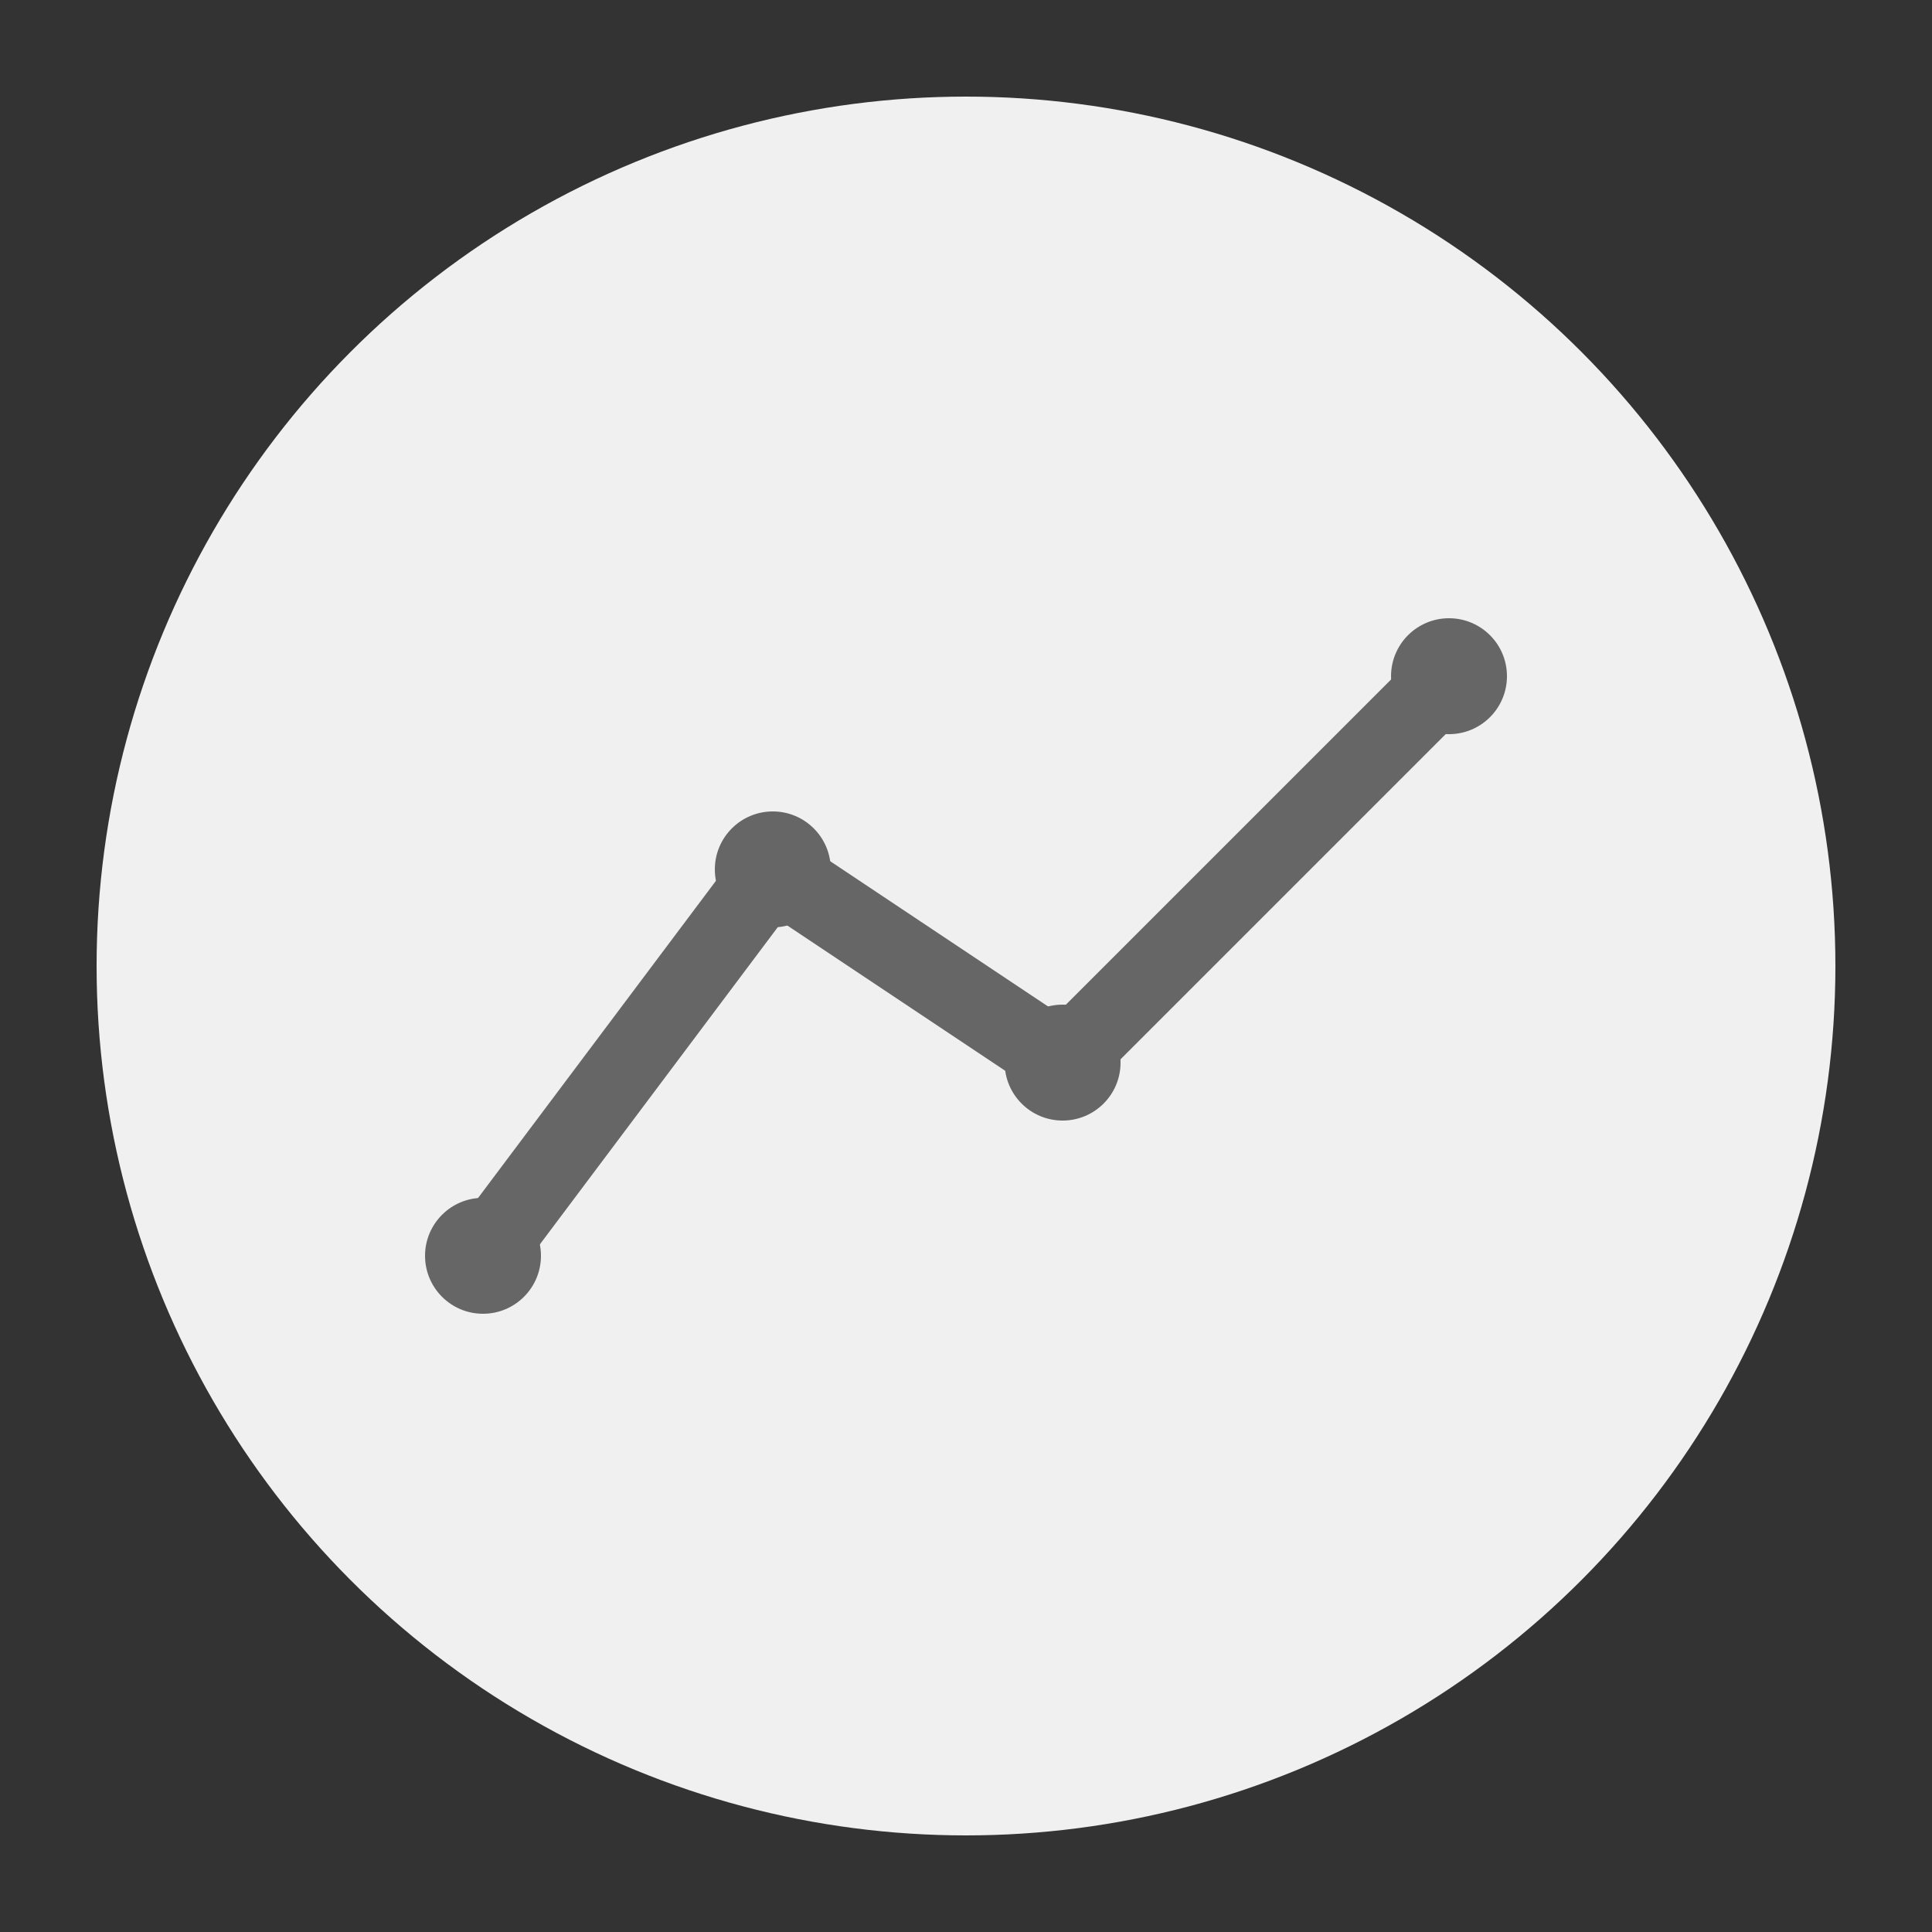 <svg xmlns="http://www.w3.org/2000/svg" viewBox="0 0 100 100">
  <rect x="0" y="0" width="100" height="100" fill="#333333" stroke="none"/>
  <!-- Kruhové pozadí -->
  <circle cx="50" cy="50" r="45" fill="#f0f0f0"/>
  
  <!-- Stylizovaný graf -->
  <g stroke="#666" stroke-width="4" fill="none">
    <polyline points="25,65 40,45 55,55 75,35" />
  </g>
  
  <!-- Tečky grafu -->
  <g fill="#666">
    <circle cx="25" cy="65" r="3"/>
    <circle cx="40" cy="45" r="3"/>
    <circle cx="55" cy="55" r="3"/>
    <circle cx="75" cy="35" r="3"/>
  </g>
</svg>
